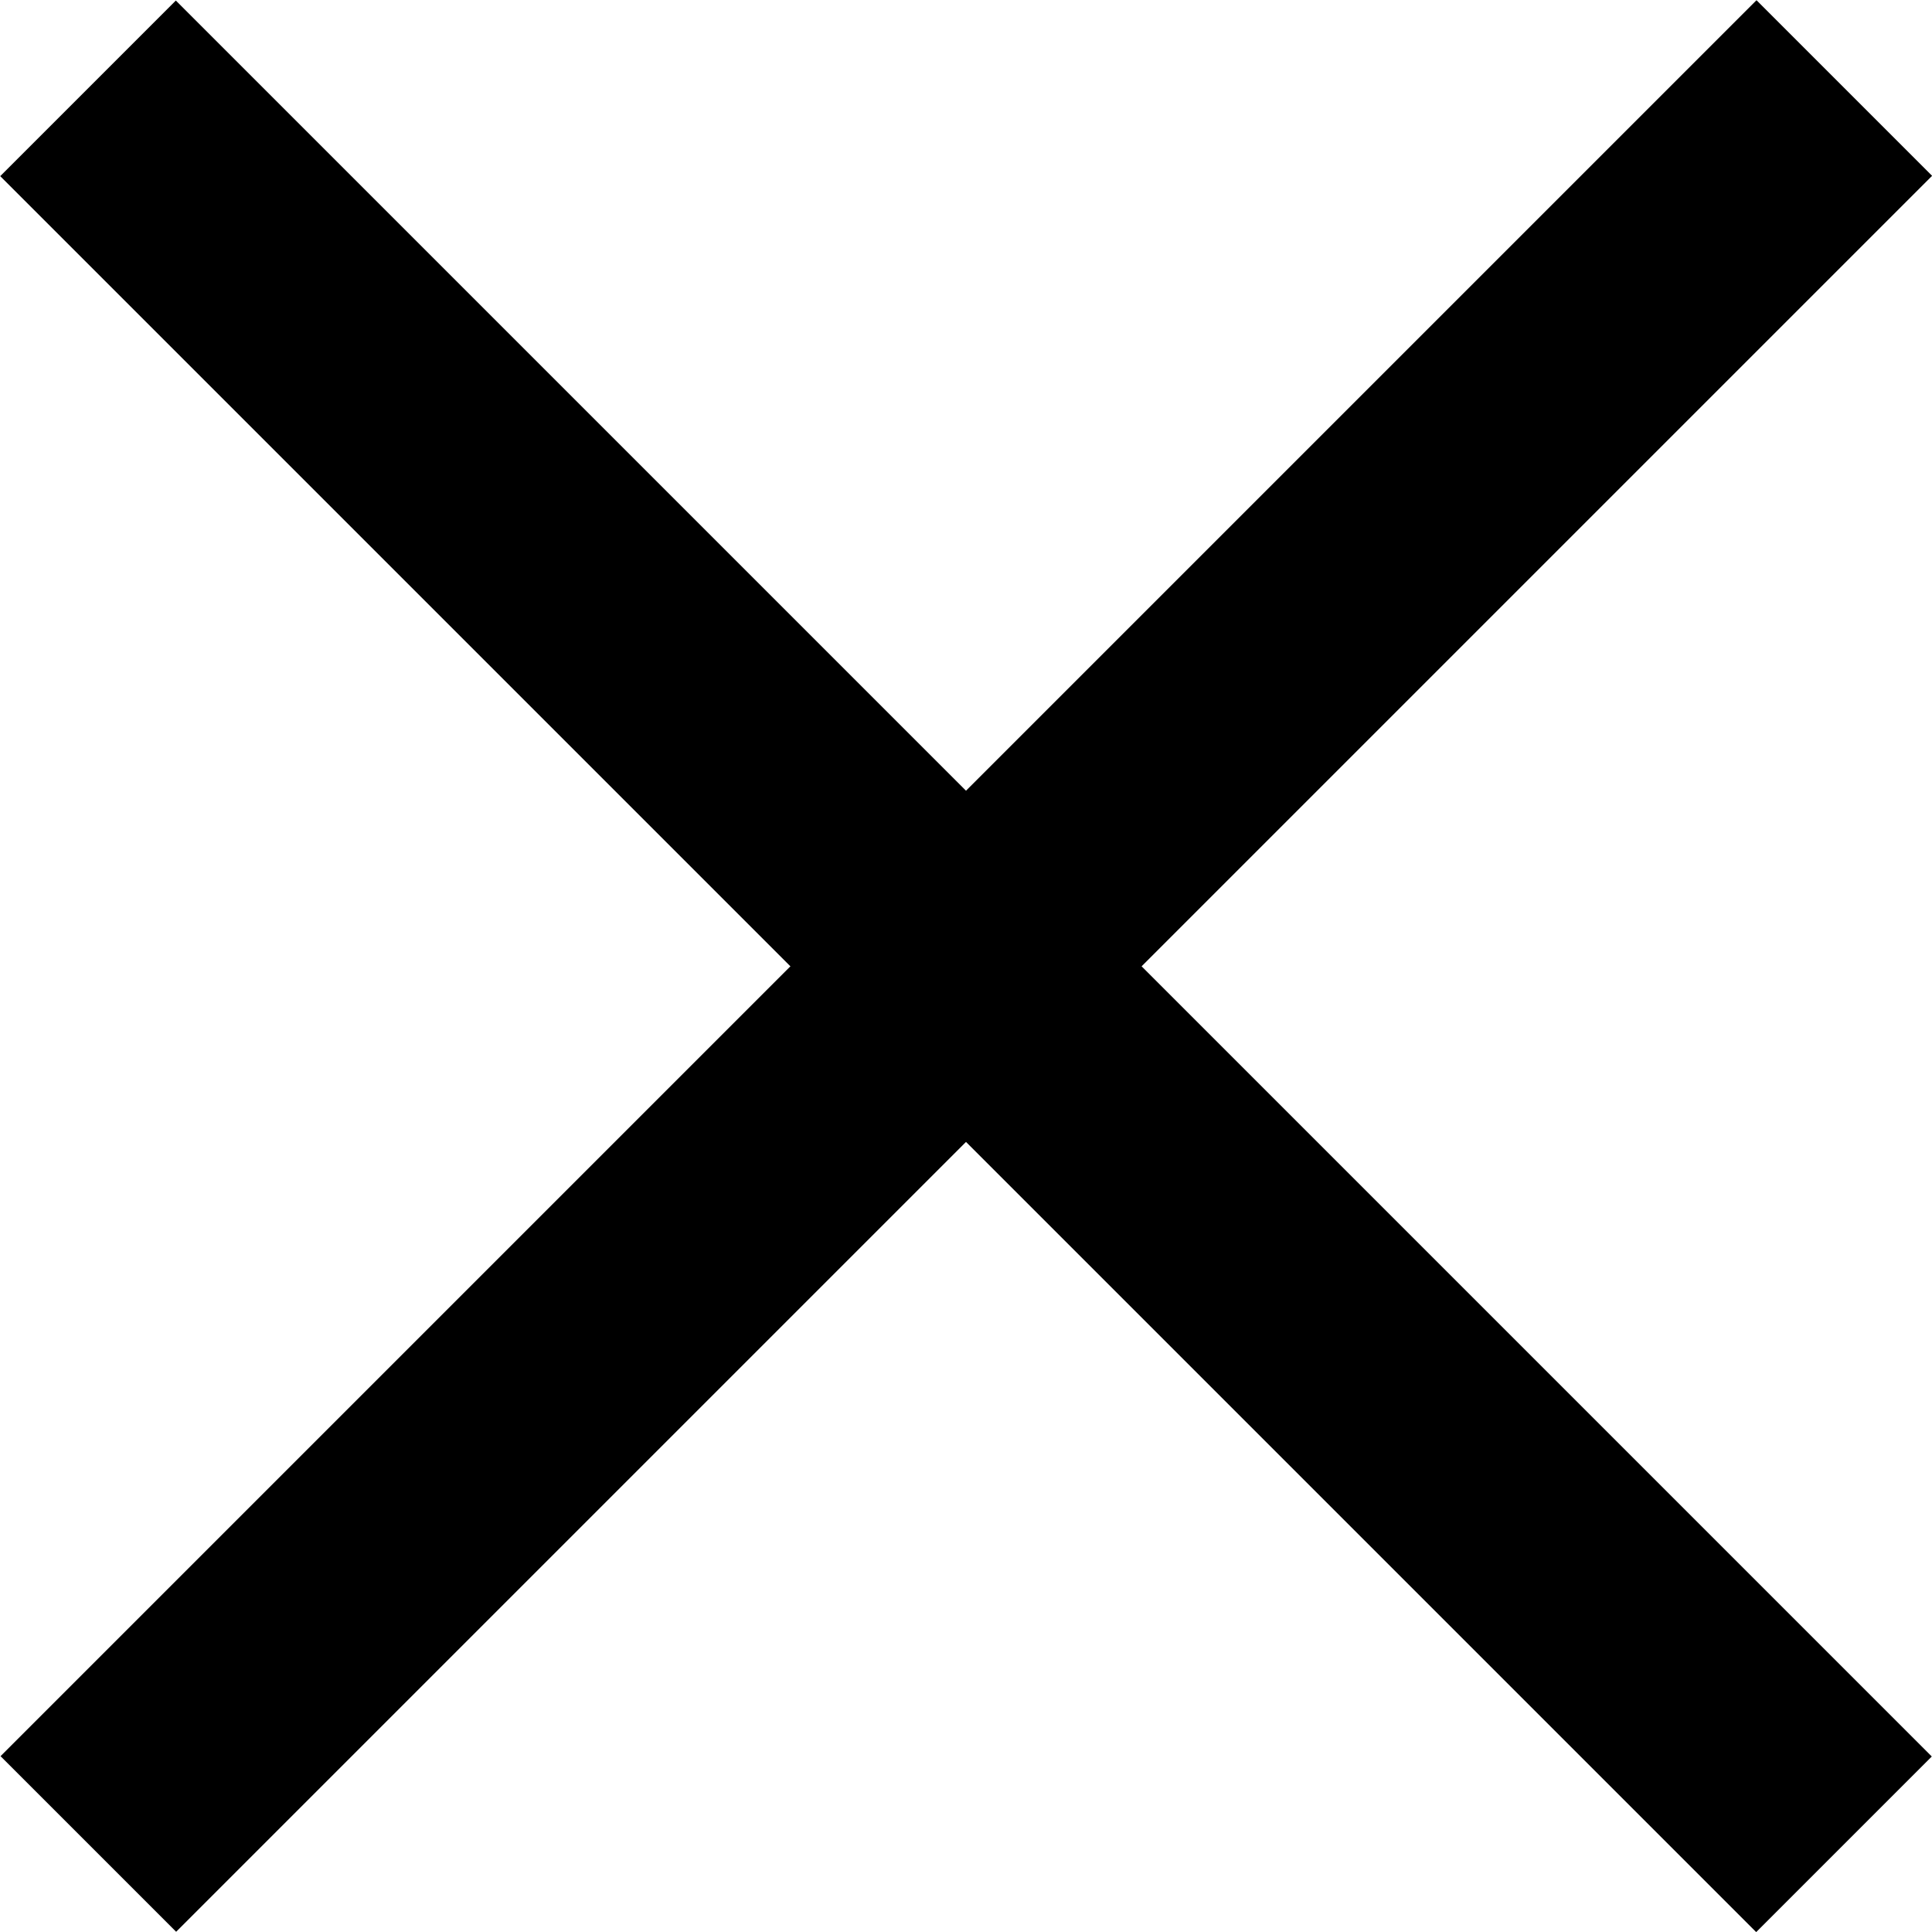 <?xml version="1.0" encoding="UTF-8"?><svg id="_イヤー_2" xmlns="http://www.w3.org/2000/svg" viewBox="0 0 15.56 15.56"><g id="_ンバーガーメニュー"><g><rect x="-2.22" y="6.78" width="20" height="2" transform="translate(7.78 -3.22) rotate(45)"/><rect x="-2.22" y="6.78" width="20" height="2" transform="translate(-3.22 7.78) rotate(-45)"/></g></g></svg>